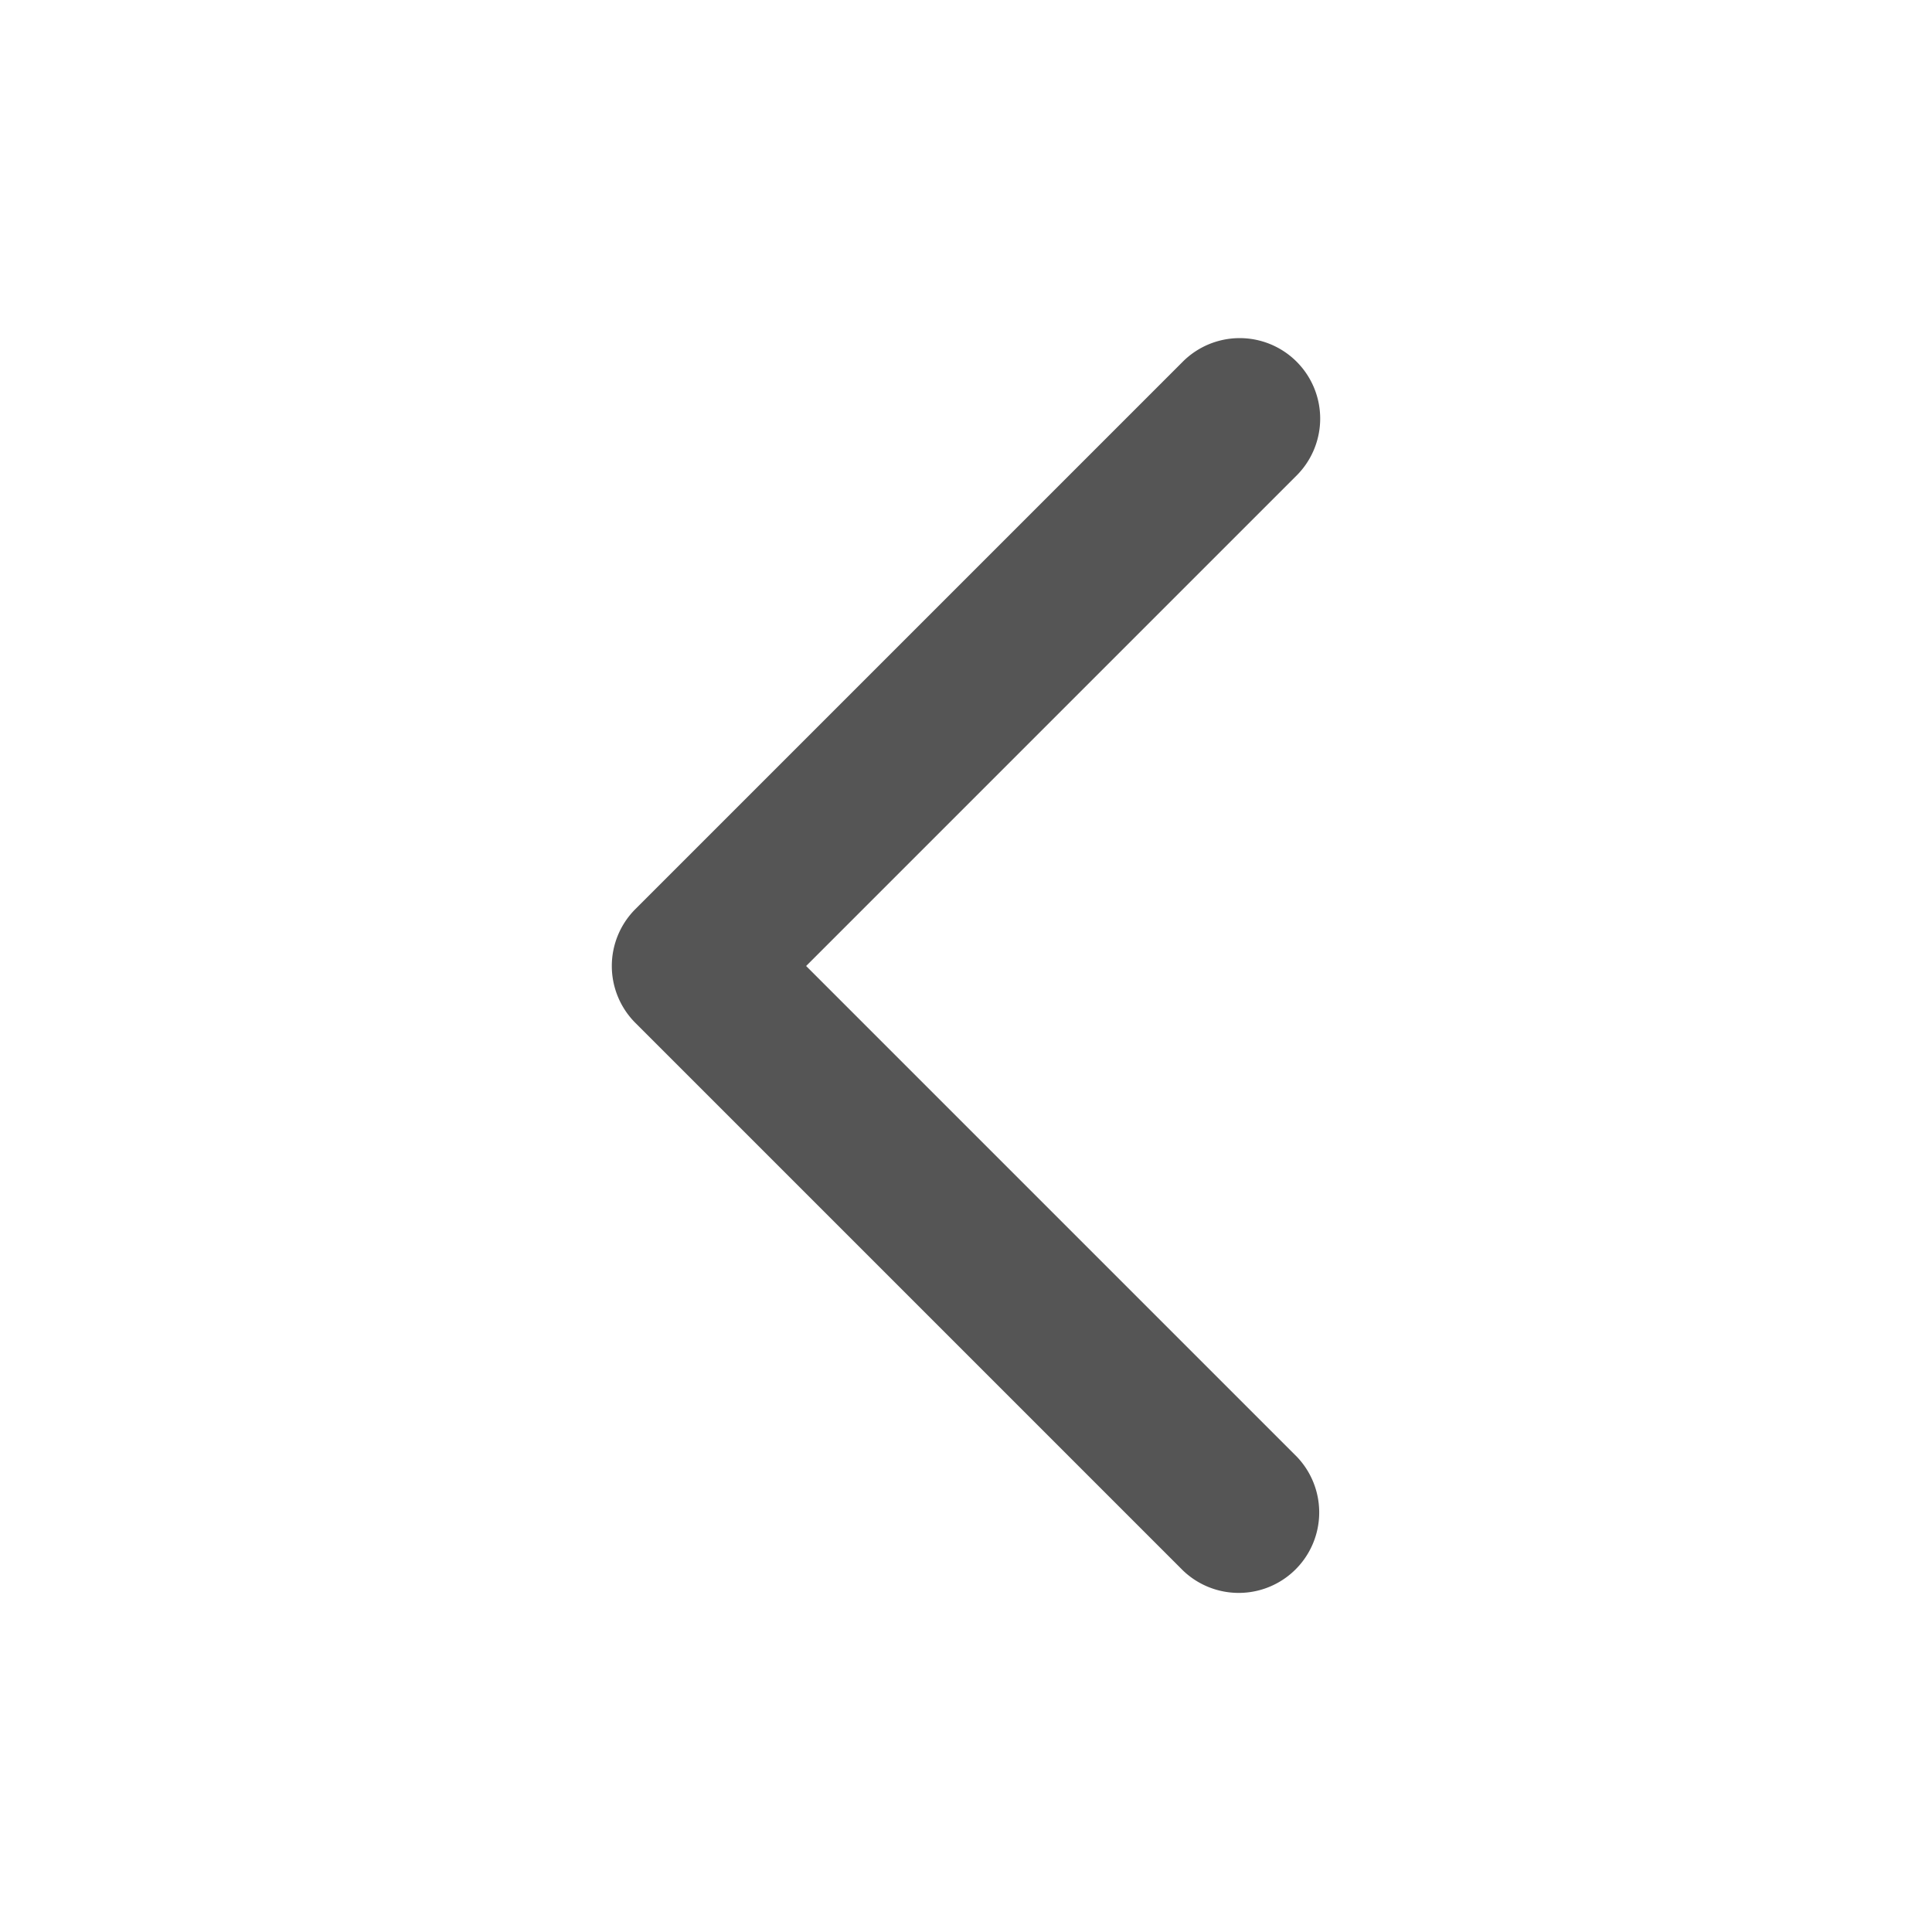 <svg xmlns="http://www.w3.org/2000/svg" xmlns:xlink="http://www.w3.org/1999/xlink" width="512" height="512" x="0" y="0" viewBox="0 0 24 24" style="enable-background:new 0 0 512 512" xml:space="preserve" class=""><g><path fill="#555555" fill-rule="evenodd" d="M16.107 4.493a1 1 0 0 1 0 1.414L10.014 12l6.093 6.093a1 1 0 0 1-1.414 1.414l-6.8-6.8a1 1 0 0 1 0-1.414l6.8-6.8a1 1 0 0 1 1.414 0z" clip-rule="evenodd" opacity="1" data-original="#000000" class=""></path></g></svg>